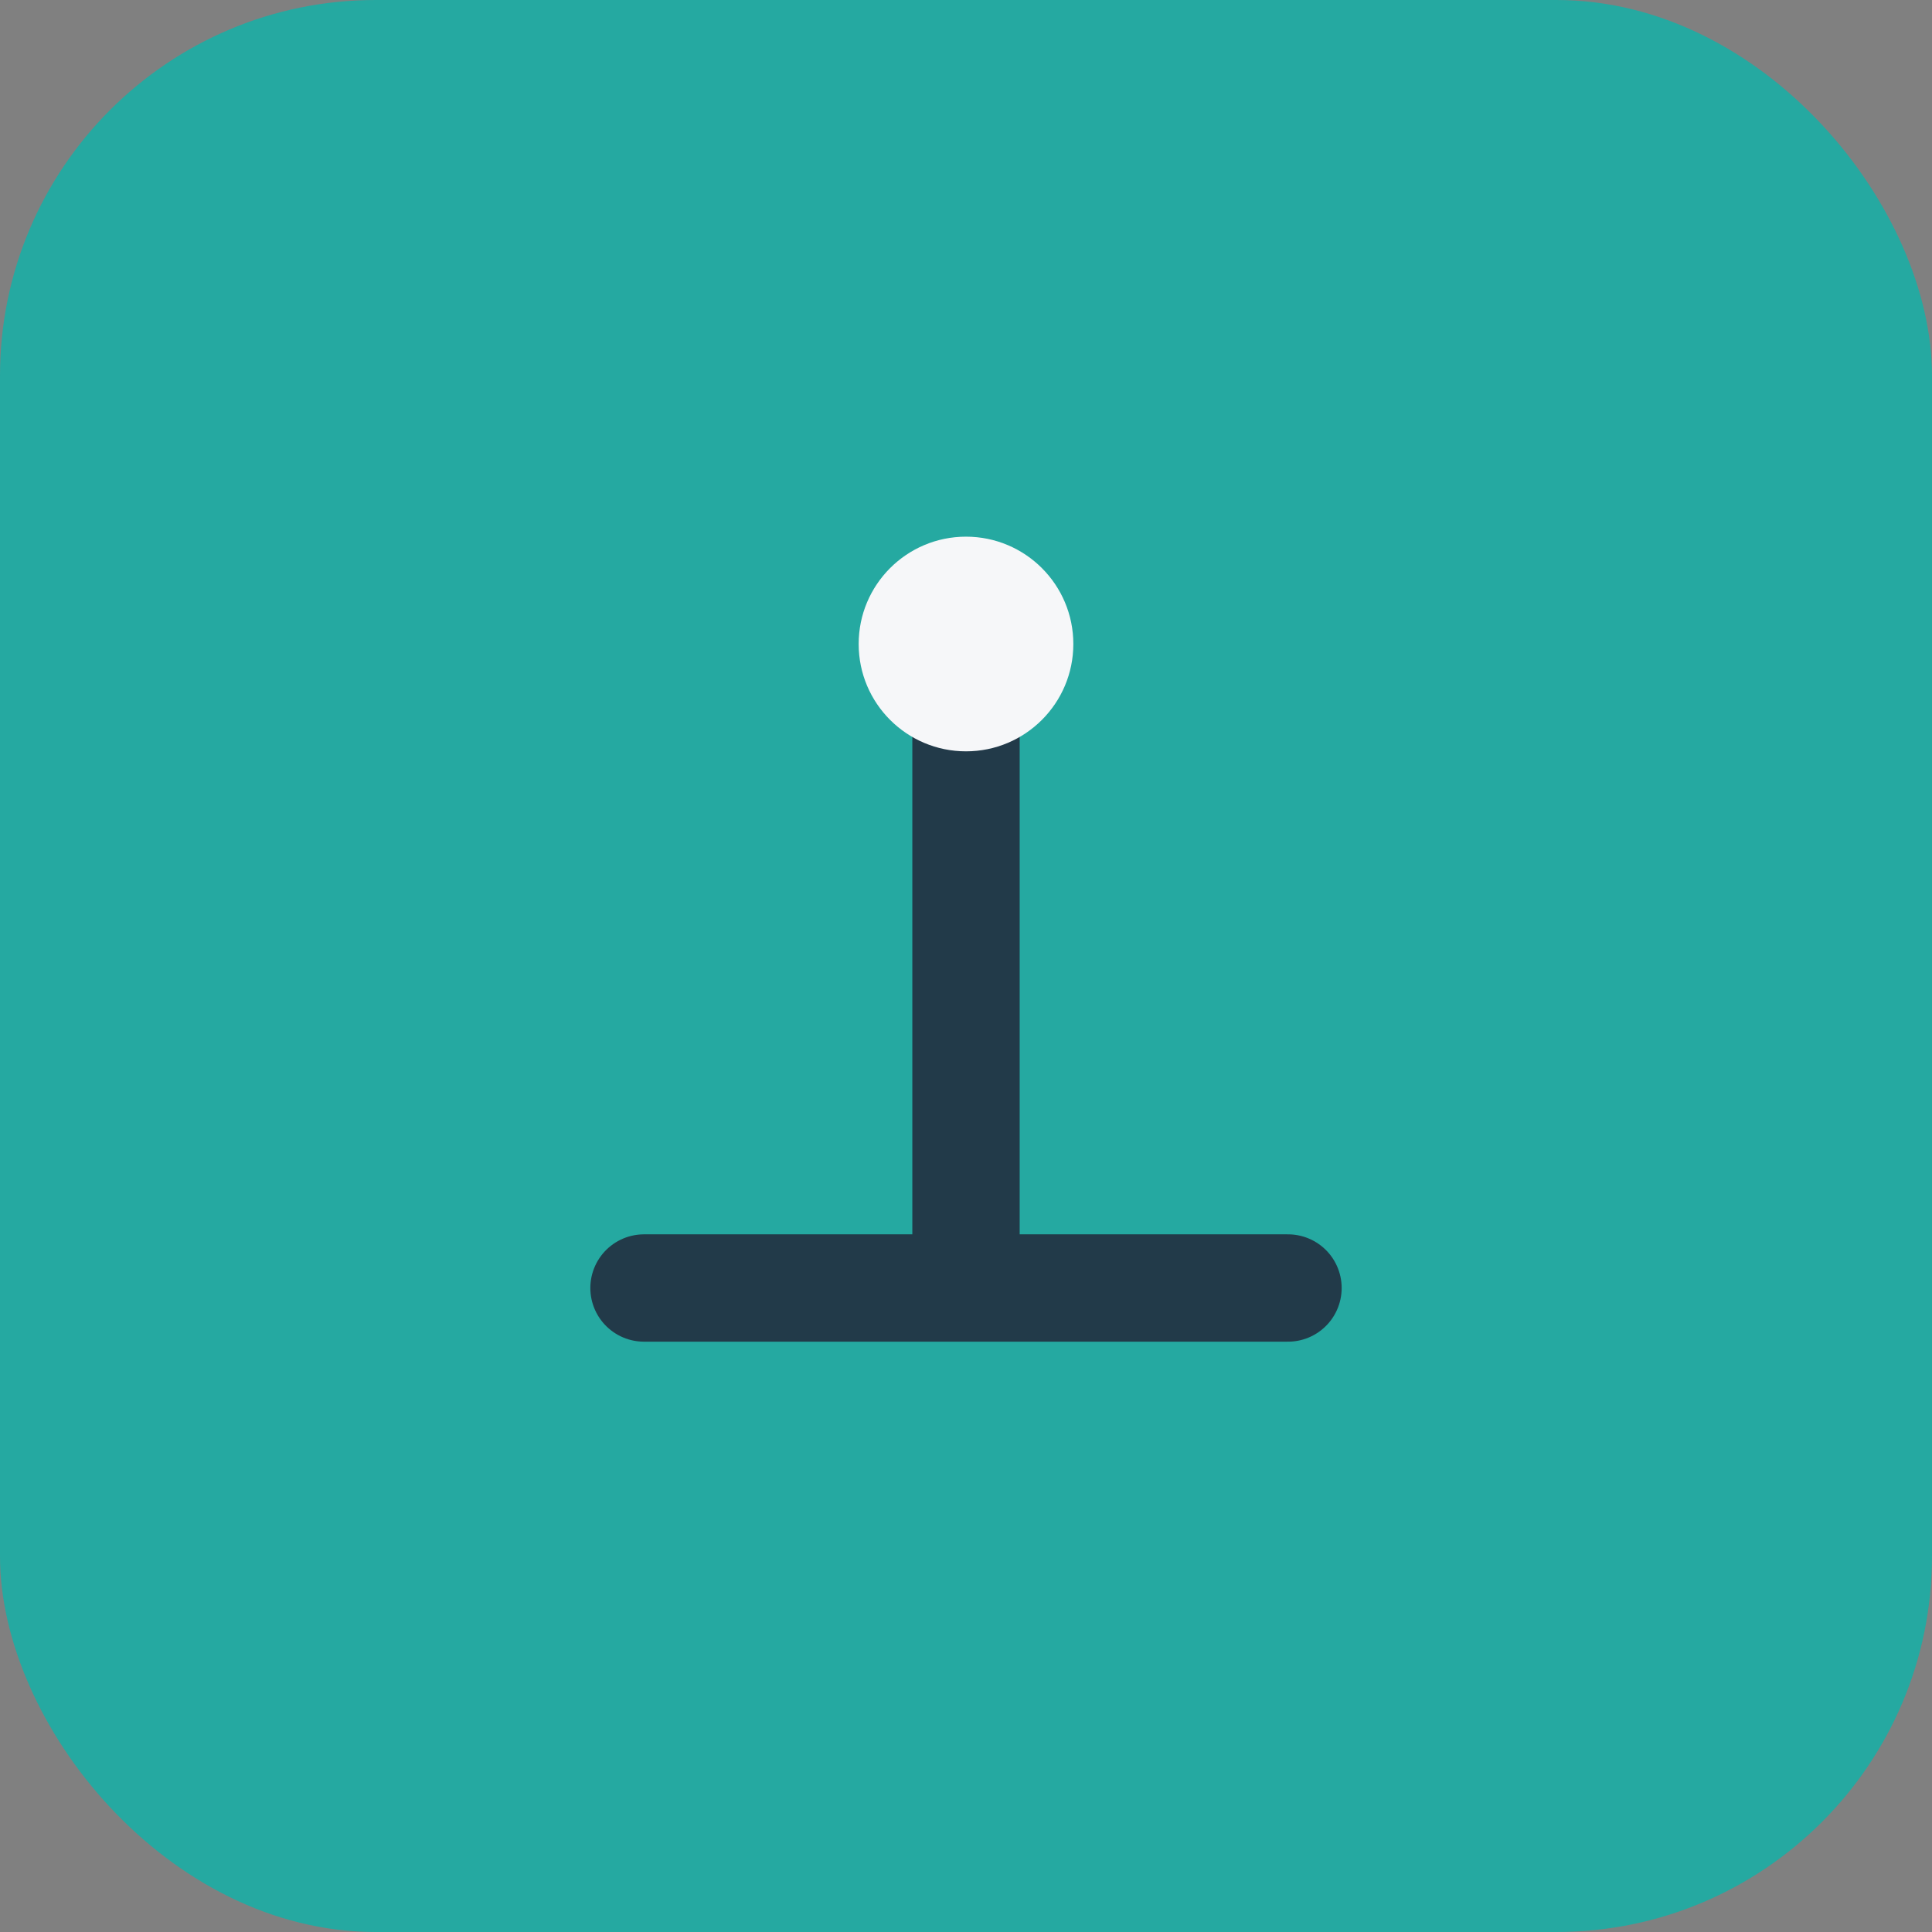 <?xml version="1.0" encoding="UTF-8"?>
<svg xmlns="http://www.w3.org/2000/svg" width="36" height="36" viewBox="0 0 36 36"><rect x="0" y="0" width="36" height="36" fill="#808080" stroke="none"/><rect width="36" height="36" rx="7" fill="#25A9A1"/><path d="M12 24h12M18 12v12" stroke="#223A49" stroke-width="2" stroke-linecap="round"/><circle cx="18" cy="12" r="2" fill="#F6F7F9"/></svg>